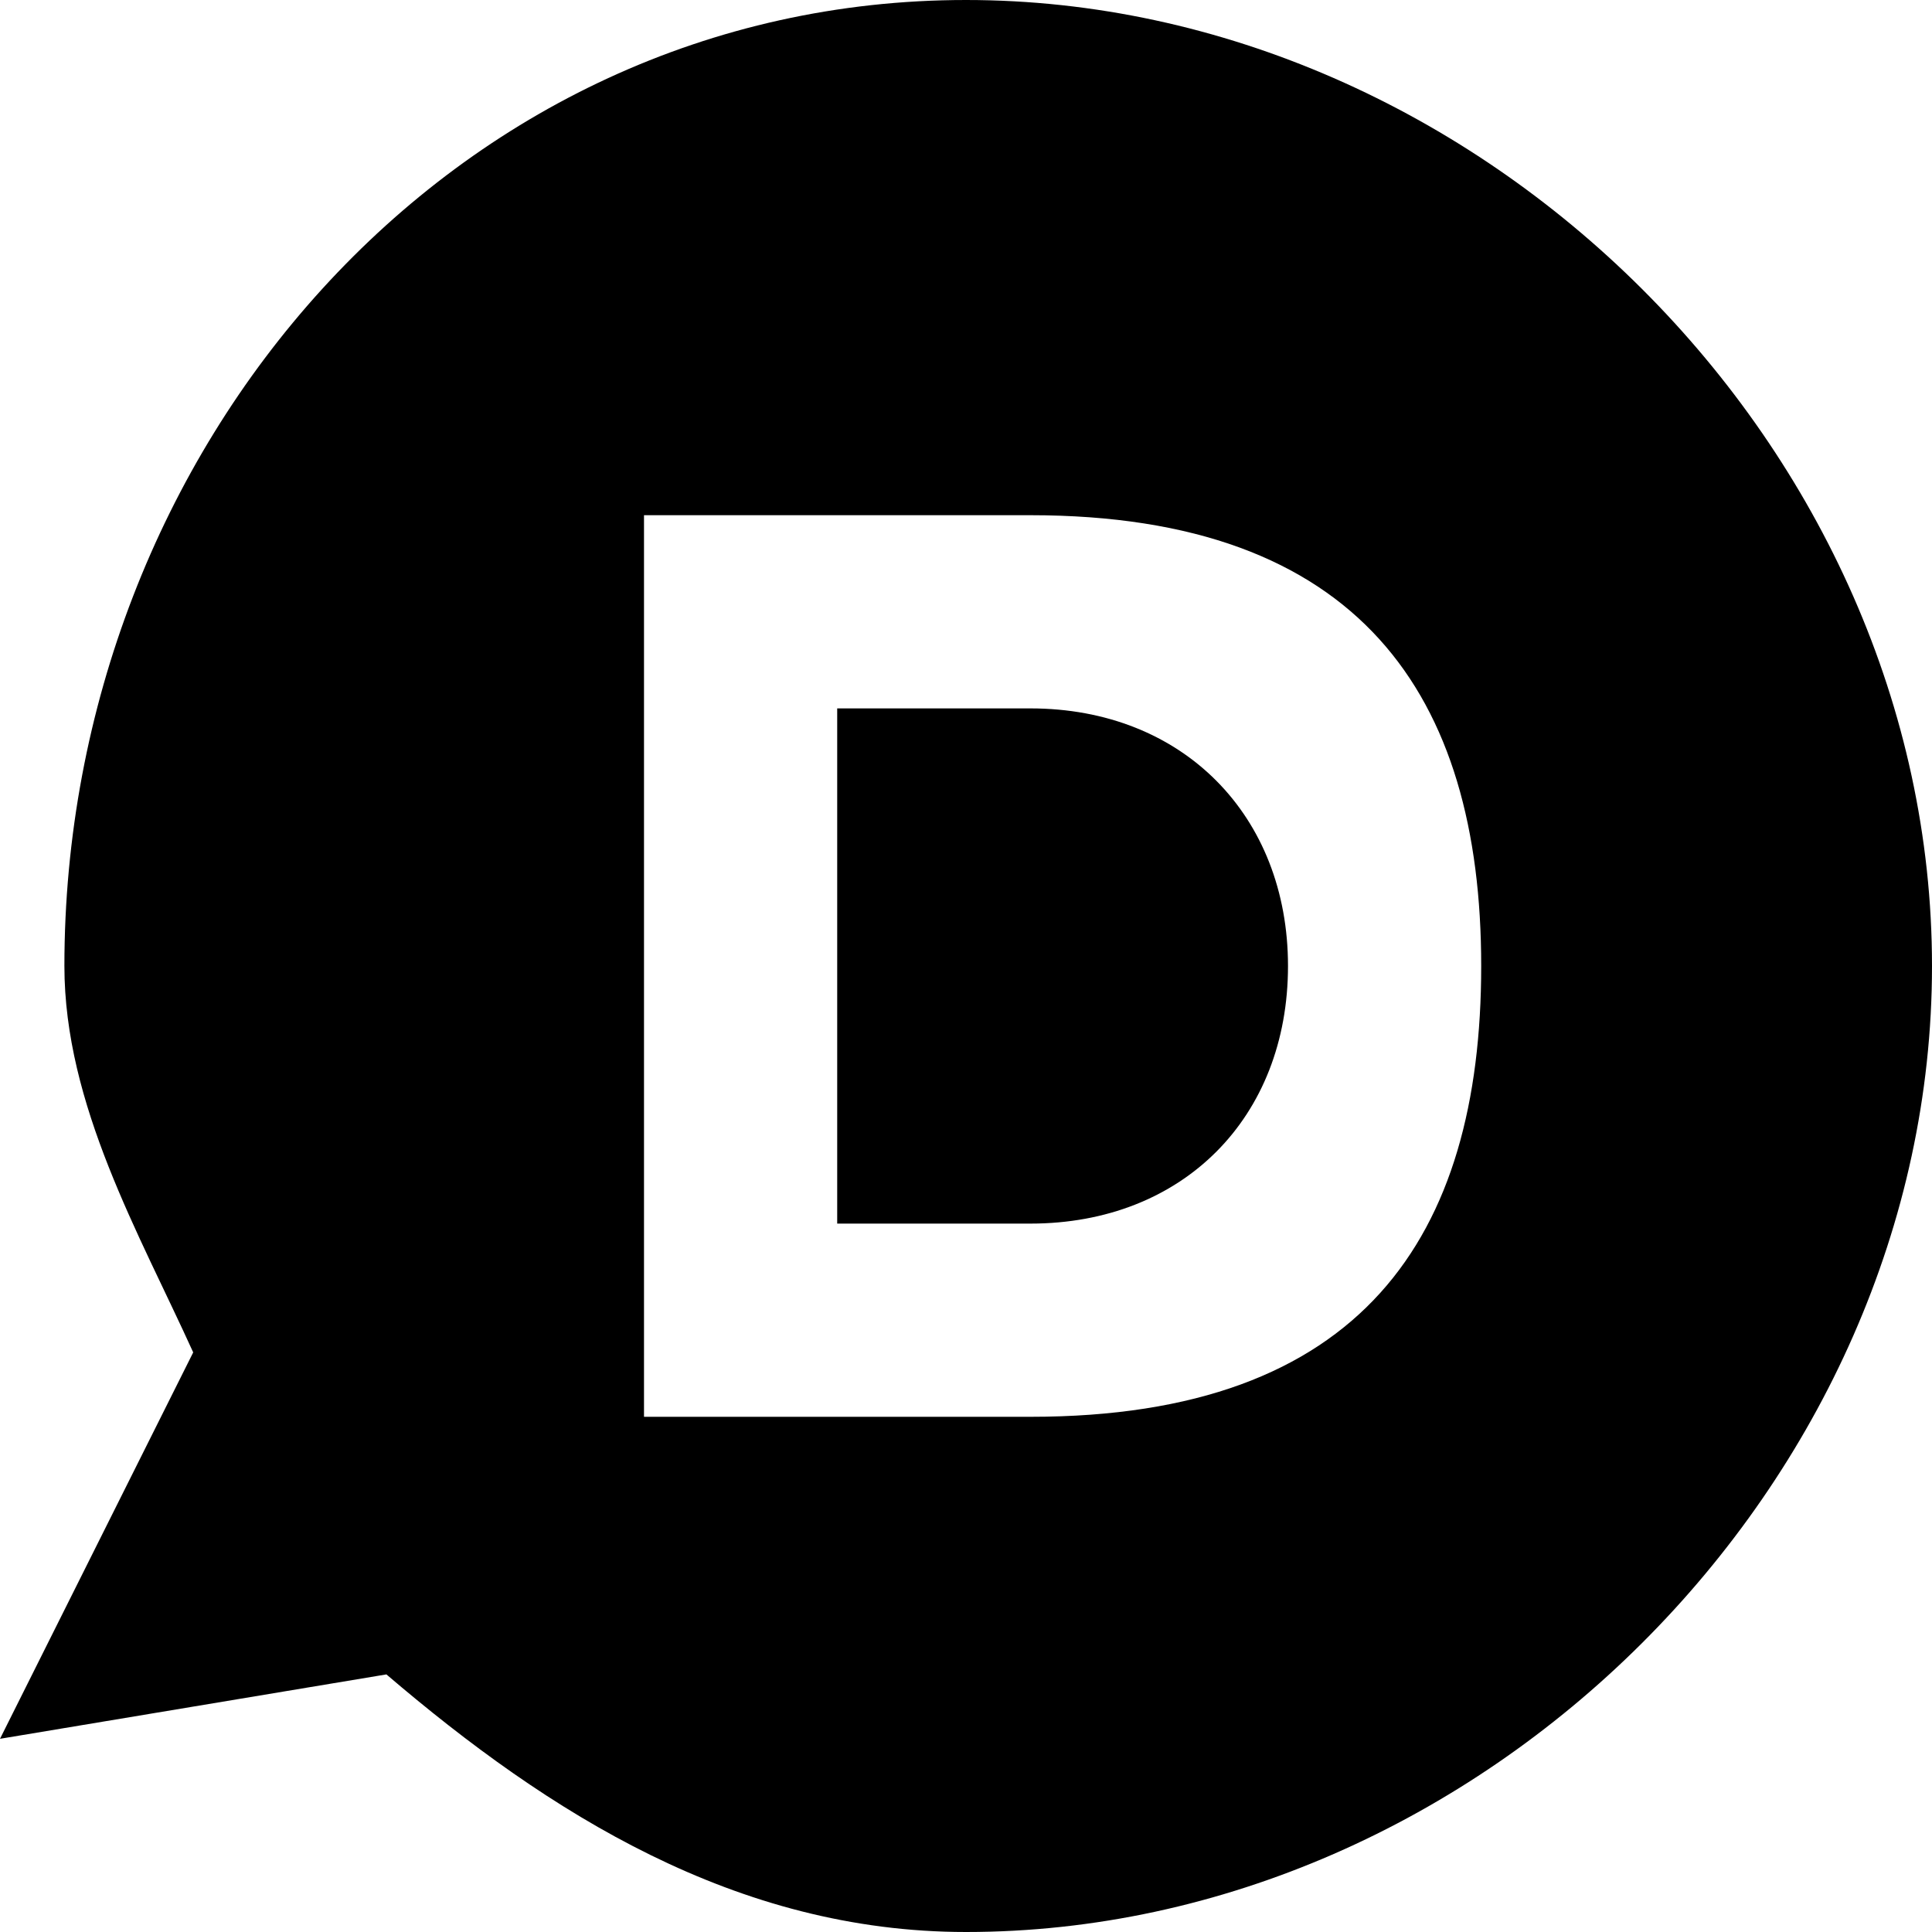 <?xml version="1.0" ?><!DOCTYPE svg  PUBLIC '-//W3C//DTD SVG 1.1//EN'  'http://www.w3.org/Graphics/SVG/1.1/DTD/svg11.dtd'><svg enable-background="new 0 0 30 30" height="30px" id="Disqus" version="1.1" viewBox="0 0 30 30" width="30px" xml:space="preserve" xmlns="http://www.w3.org/2000/svg" xmlns:xlink="http://www.w3.org/1999/xlink"><path d="M15,30c-3.565,0-6.479-1.845-9-4l-6,1l3-6c-0.835-1.842-2-3.843-2-6C1,6.955,7.017,0,15,0c7.982,0,15,6.955,15,15  C30,23.047,22.982,30,15,30z M23,15c0-4.204-1.889-7-7-7h-6v14h6C21.151,22.001,23,19.204,23,15L23,15z M16,19h-3v-8h3  c2.371,0,4,1.668,4,4l0,0C20,17.352,18.371,19,16,19z" id="D"/></svg>